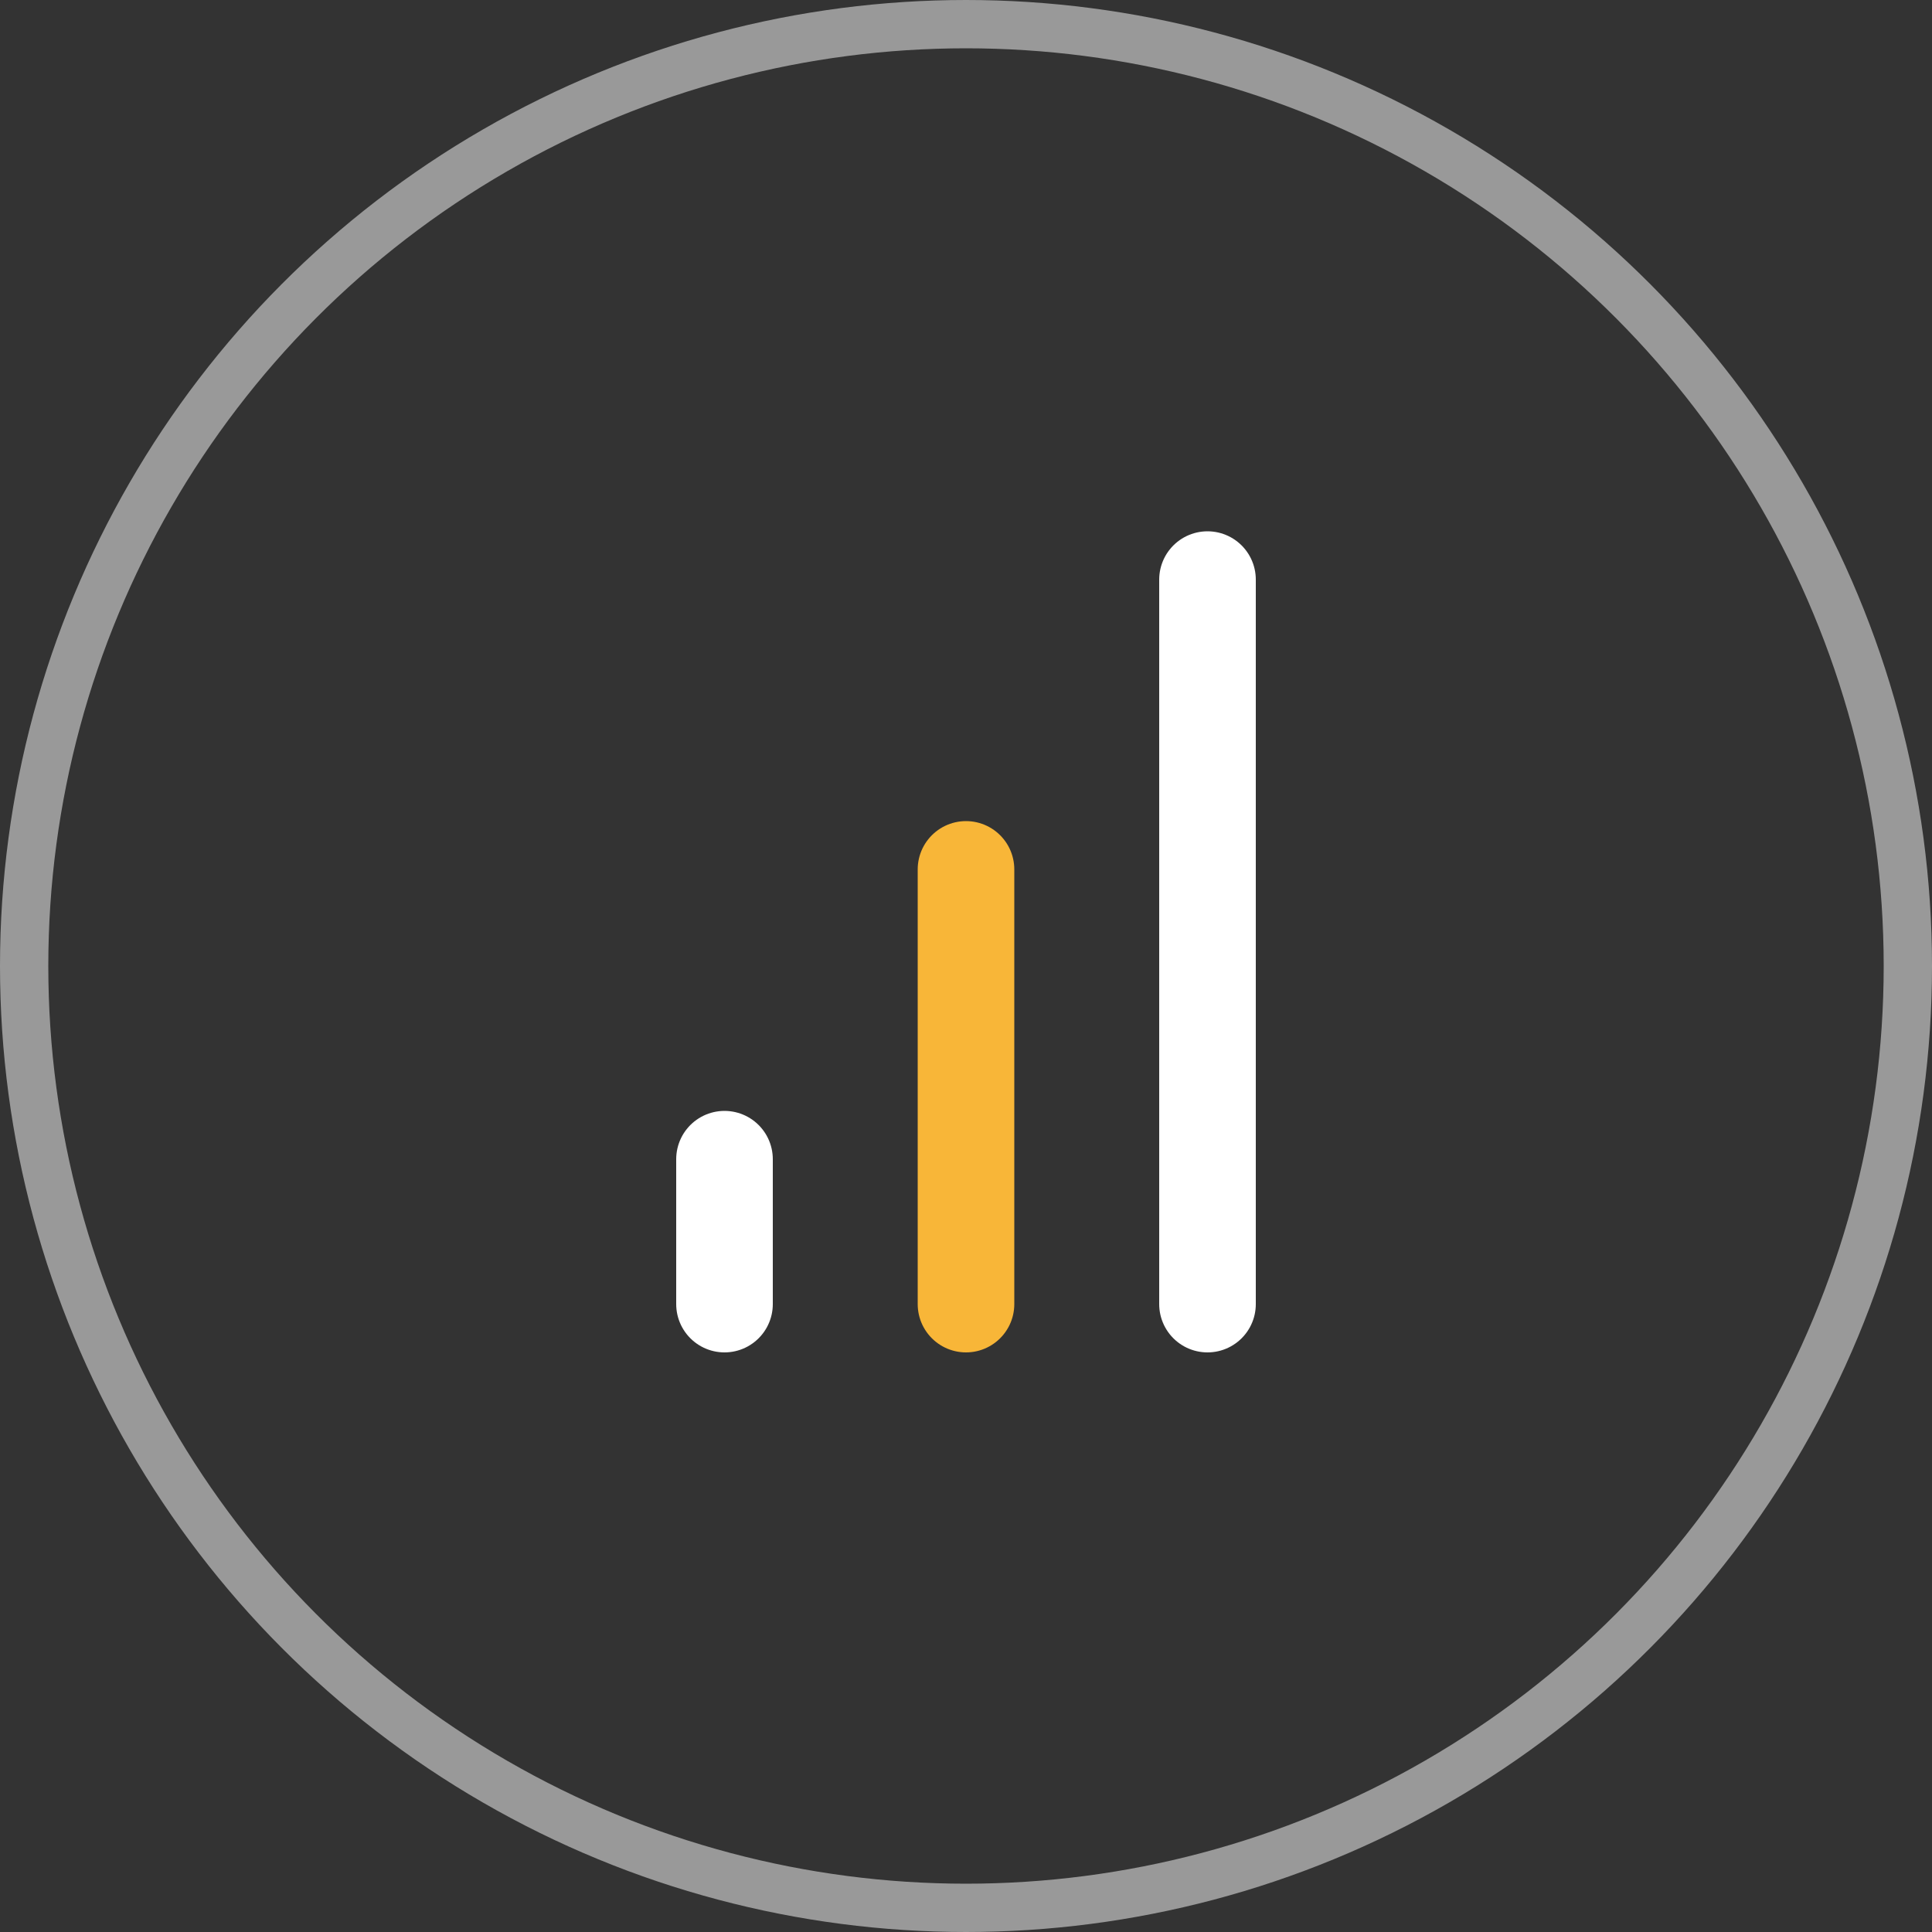 <svg width="40" height="40" viewBox="0 0 40 40" fill="none" xmlns="http://www.w3.org/2000/svg">
<rect x="0" y="0" width="40" height="40" fill="#333333" stroke="none"/>
<circle opacity="0.5" cx="20" cy="20" r="19.5" stroke="white"/>
<path d="M20 27V18" stroke="#F8B638" stroke-width="2" stroke-linecap="round" stroke-linejoin="round"/>
<path d="M25 27V12" stroke="white" stroke-width="2" stroke-linecap="round" stroke-linejoin="round"/>
<path d="M15 27V24" stroke="white" stroke-width="2" stroke-linecap="round" stroke-linejoin="round"/>
</svg>
